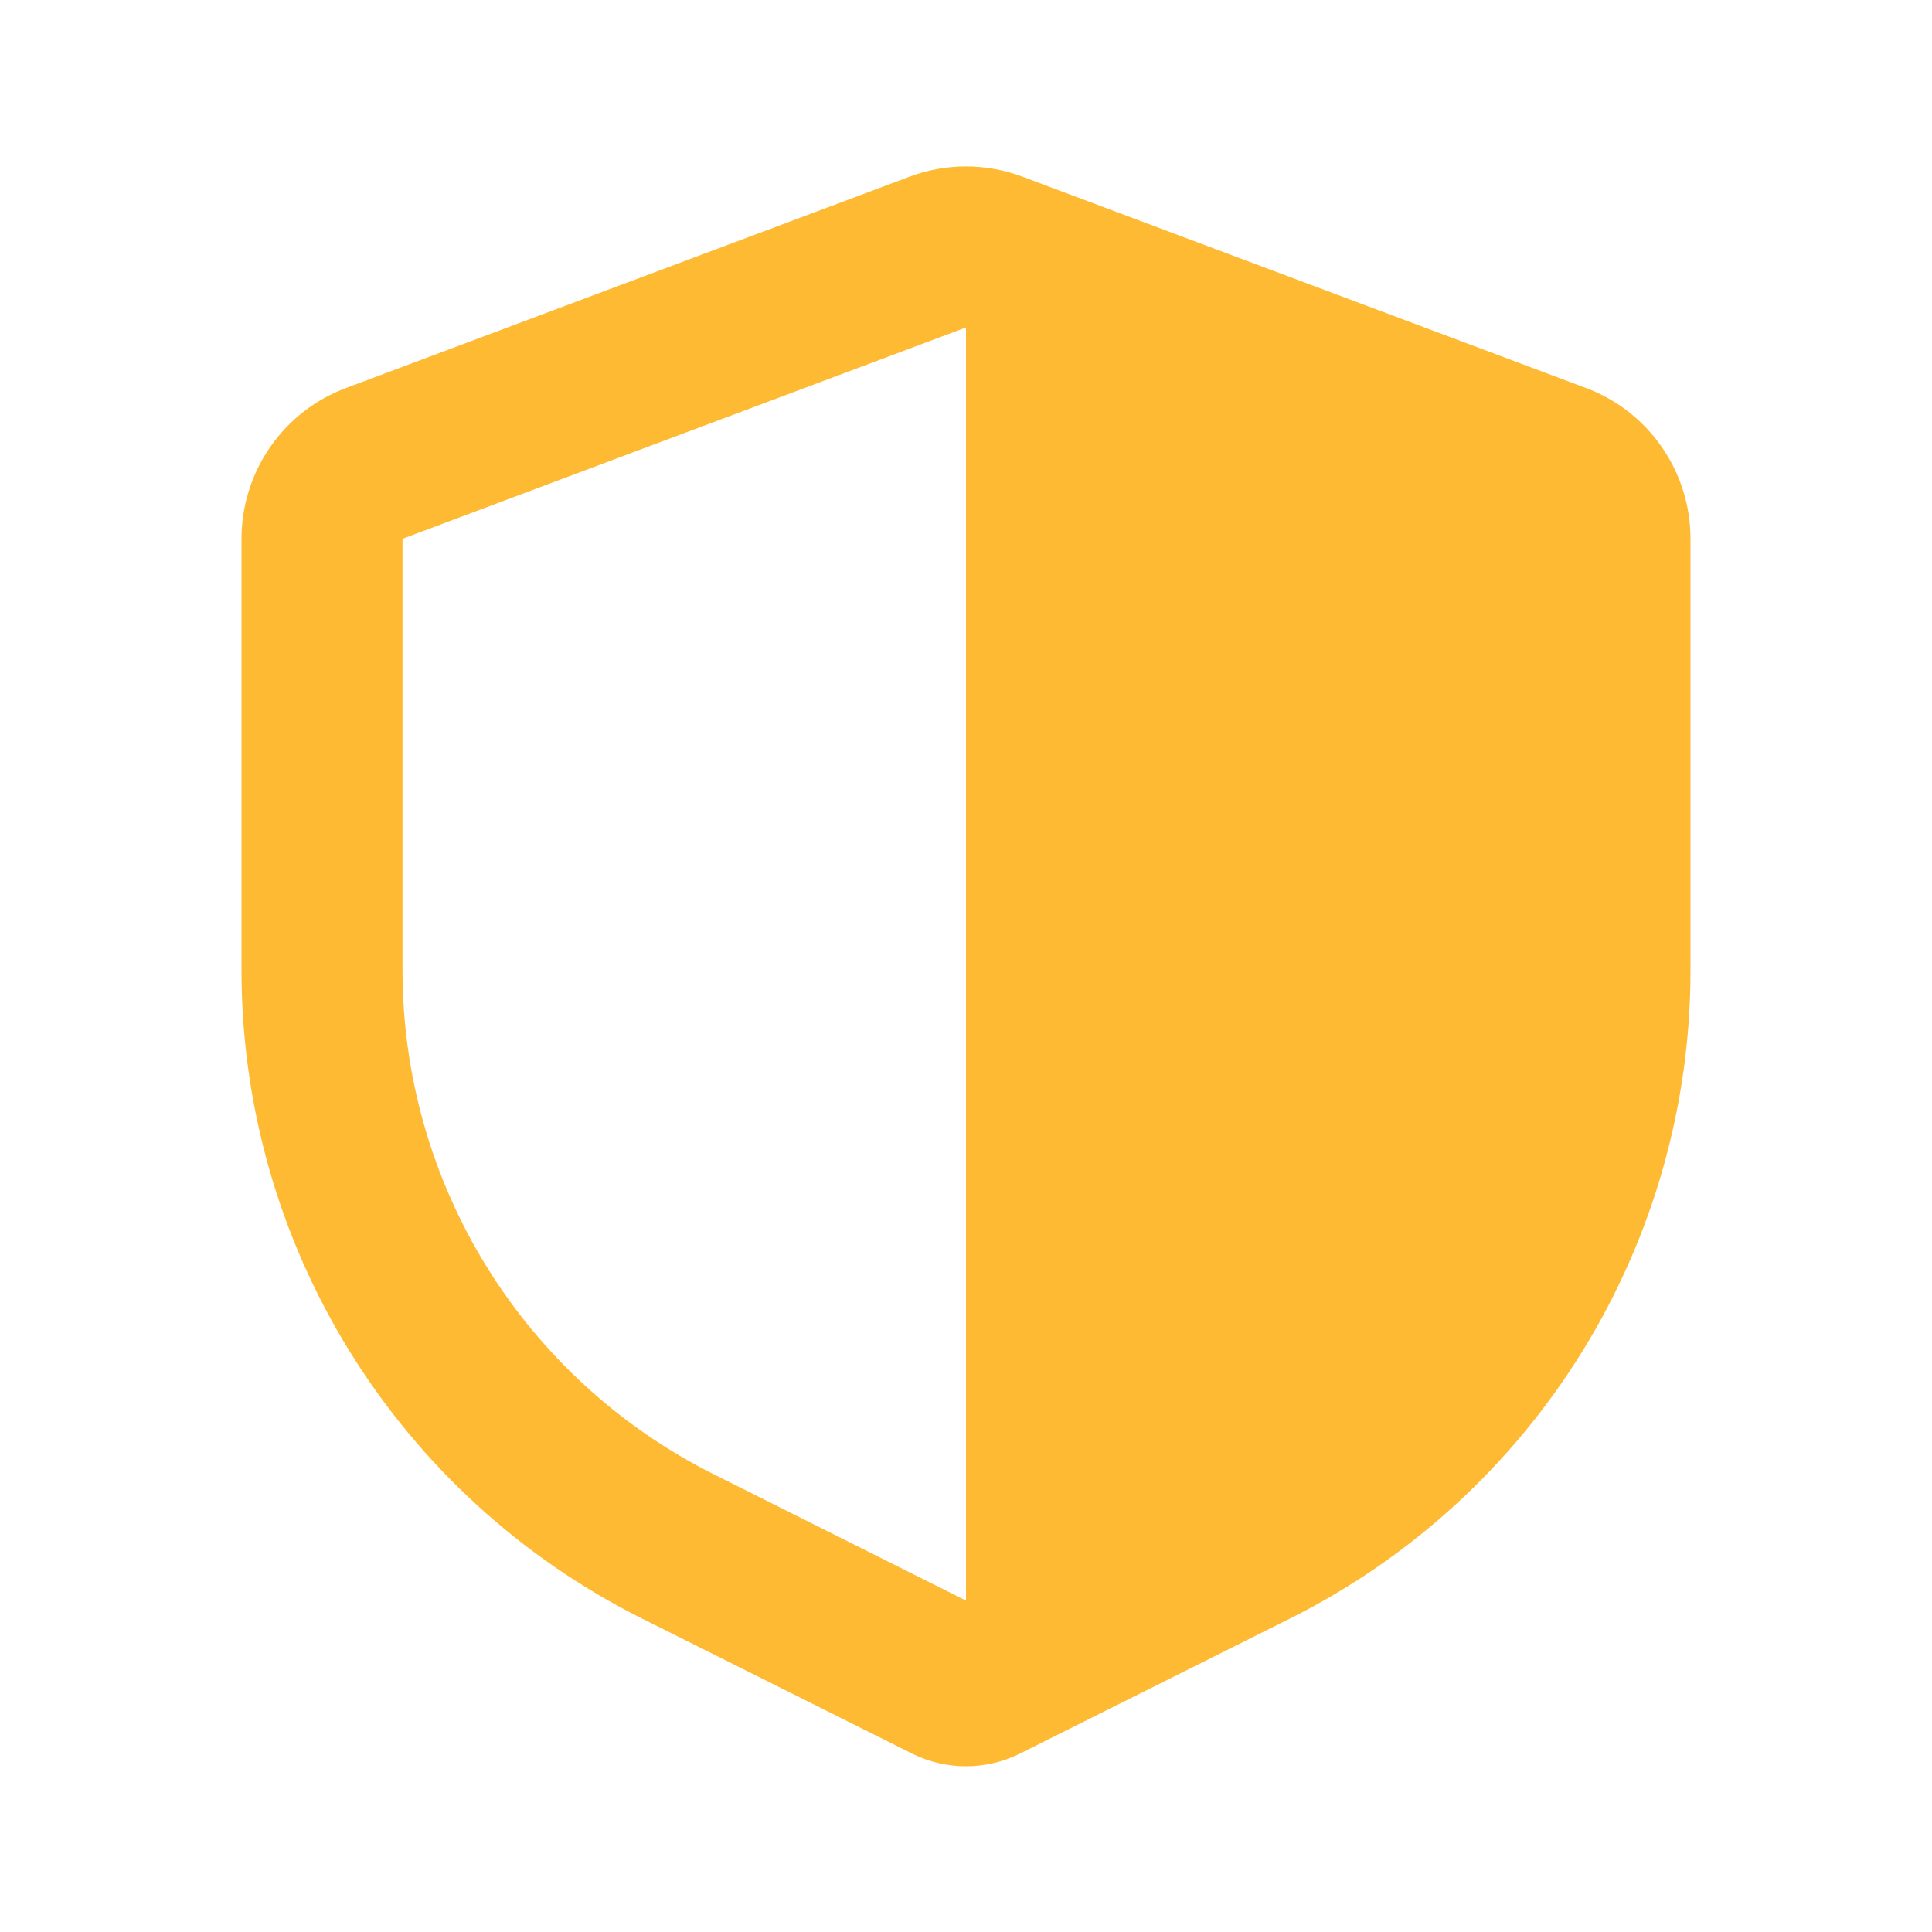 <svg width="32" height="32" viewBox="0 0 32 32" fill="none" xmlns="http://www.w3.org/2000/svg">
<g clip-path="url(#clip0_0_541)">
<path fill-rule="evenodd" clip-rule="evenodd" d="M15.064 2.927C15.668 2.7 16.332 2.7 16.936 2.927L26.269 6.427C26.778 6.617 27.216 6.958 27.525 7.405C27.834 7.851 28 8.381 28 8.924V16.075C28 18.303 27.38 20.488 26.208 22.384C25.036 24.279 23.36 25.811 21.367 26.808L16.895 29.044C16.617 29.183 16.311 29.255 16 29.255C15.689 29.255 15.383 29.183 15.105 29.044L10.633 26.808C8.64 25.811 6.964 24.279 5.792 22.384C4.62 20.488 4 18.303 4 16.075V8.924C4 8.381 4.166 7.851 4.475 7.405C4.784 6.958 5.222 6.617 5.731 6.427L15.064 2.927ZM16 5.424L6.667 8.924V16.075C6.667 17.808 7.15 19.507 8.061 20.981C8.973 22.455 10.276 23.646 11.827 24.421L16 26.511V5.424Z" fill="#FFBA33"/>
</g>
<defs>
<clipPath id="clip0_0_541">
<rect width="32" height="32" fill="white"/>
</clipPath>
</defs>
</svg>
